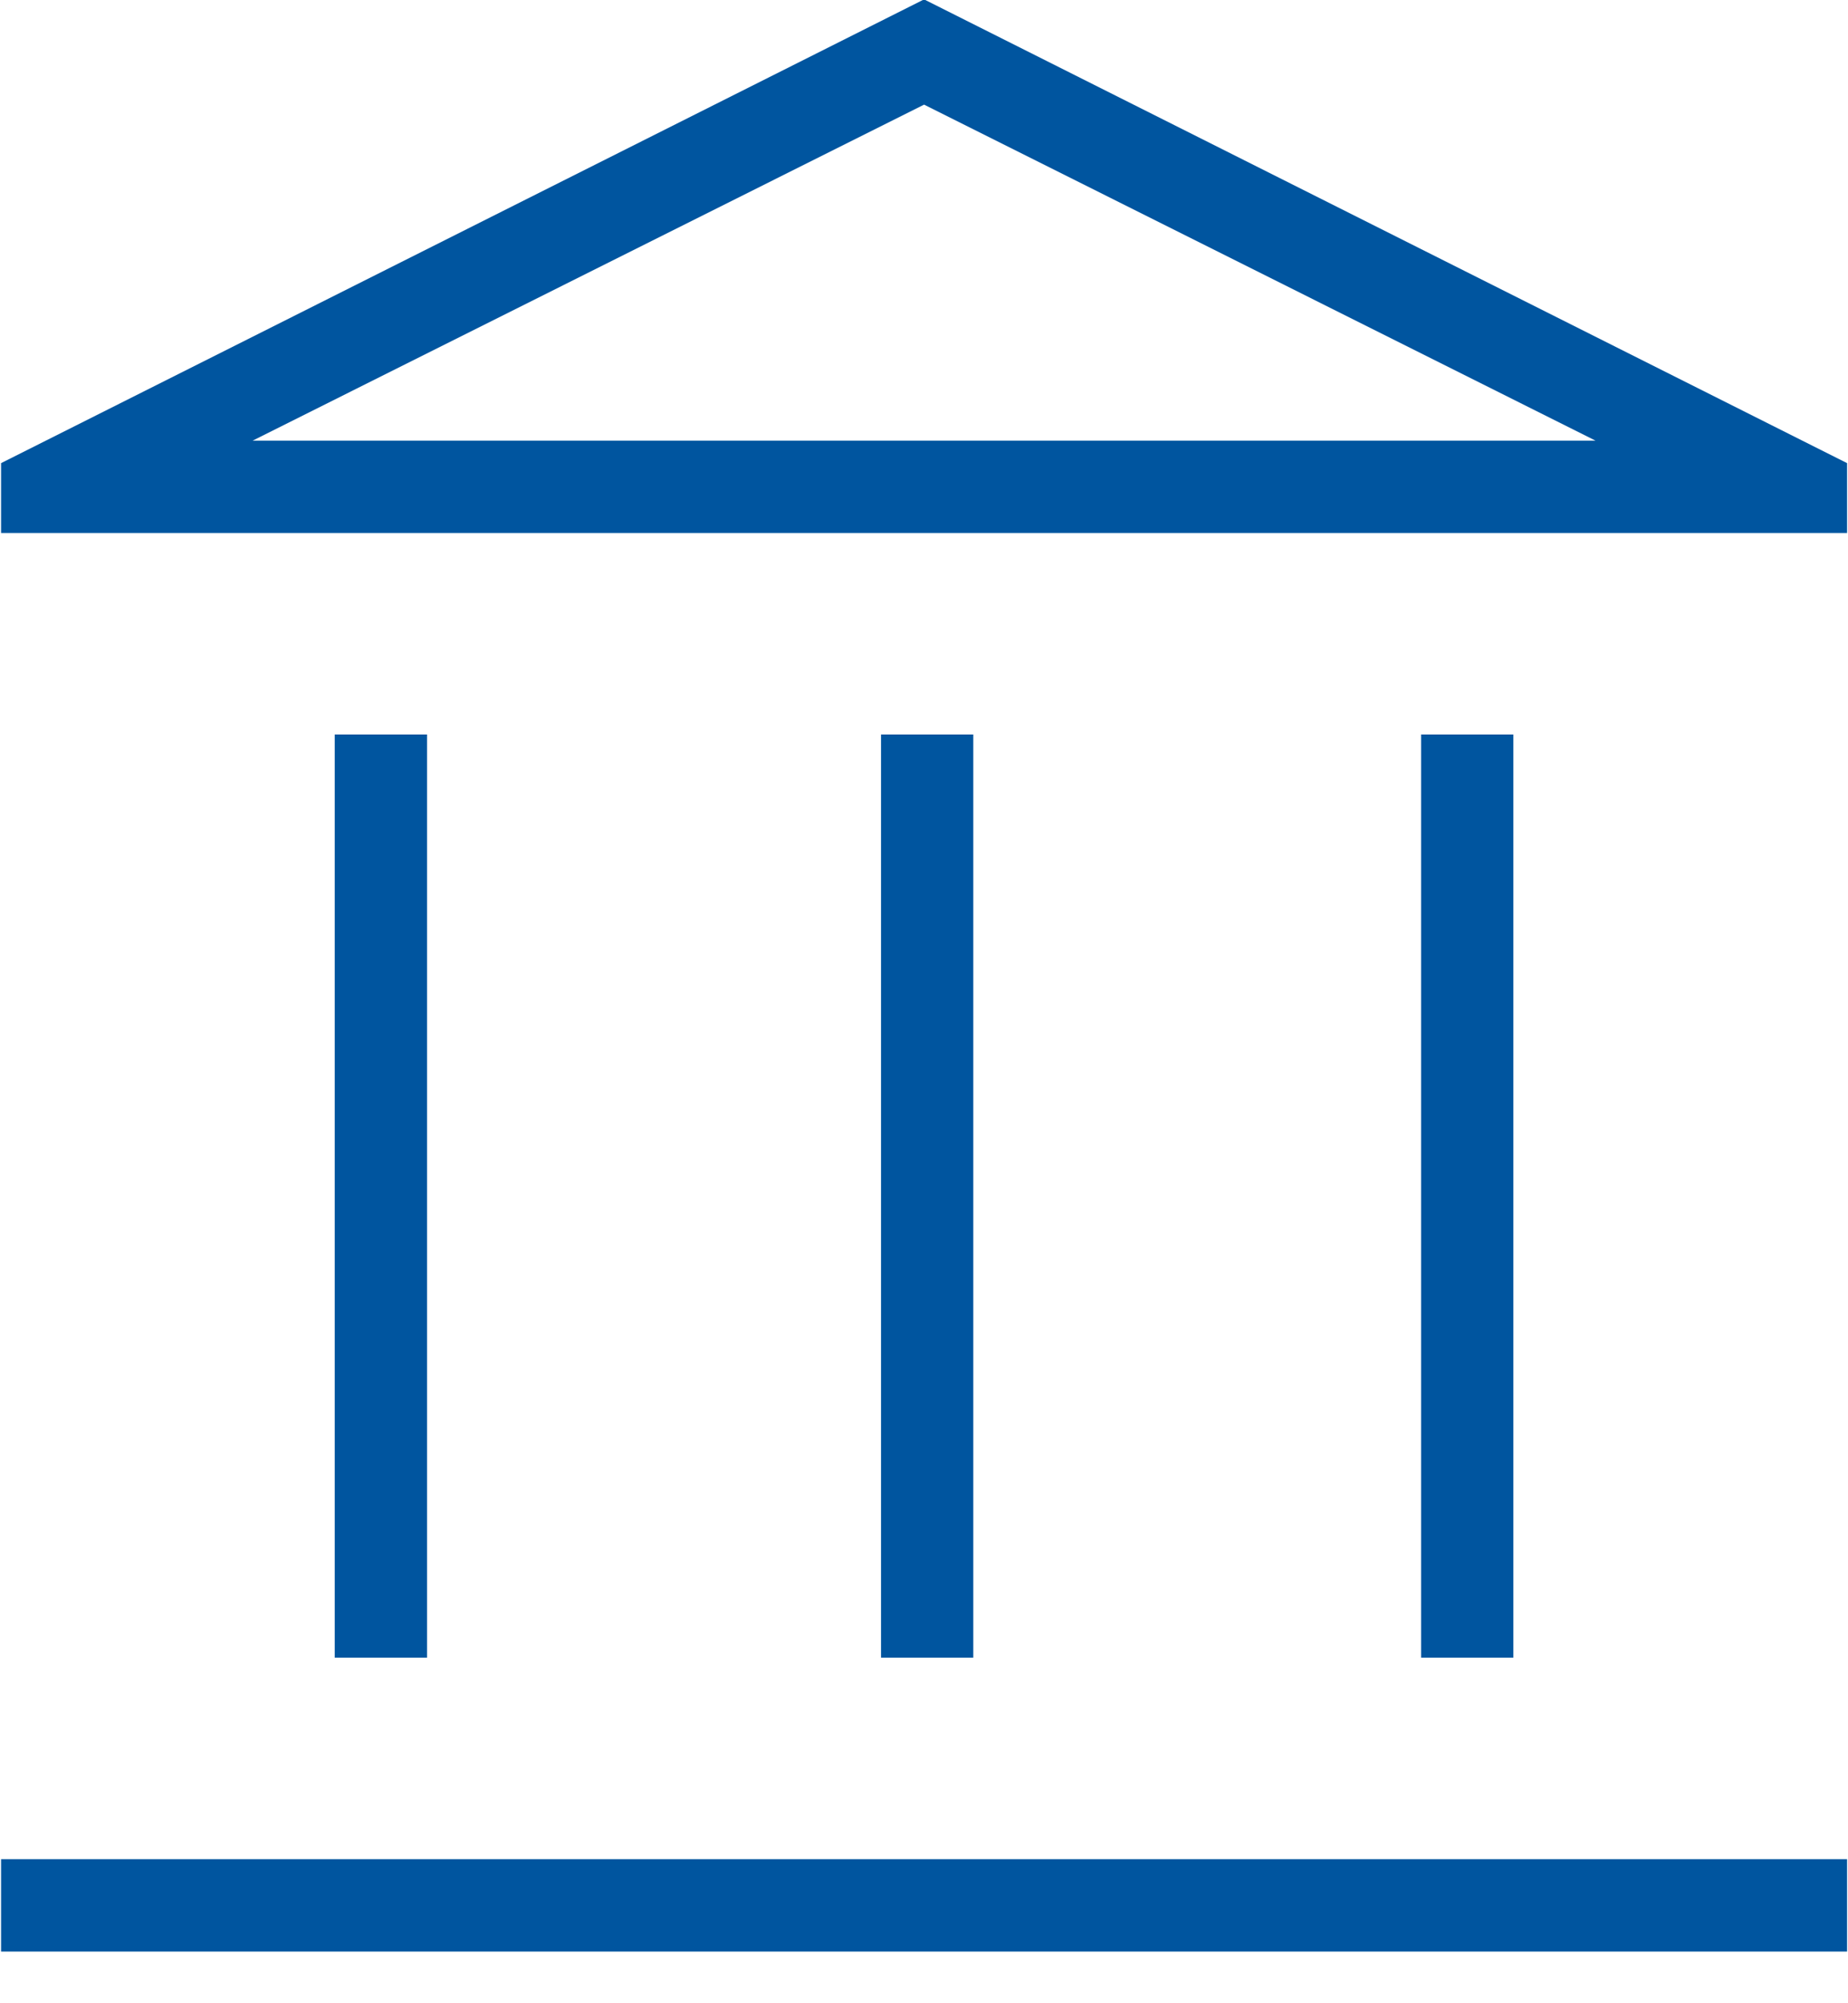 <svg width="24" height="26" viewBox="0 0 24 26" fill="none" xmlns="http://www.w3.org/2000/svg">
<path d="M4.347 21.515V9.533H5.546V21.515H4.347ZM11.442 21.515V9.533H12.64V21.515H11.442ZM0.014 25.329V24.13H23.988V25.329H0.014ZM18.456 21.515V9.533H19.654V21.515H18.456ZM0.014 6.918V6.011L12.001 -0.008L23.988 6.011V6.918H0.014ZM3.281 5.719H20.721L12.001 1.358L3.281 5.719Z" fill="#00559F"/>
</svg>

